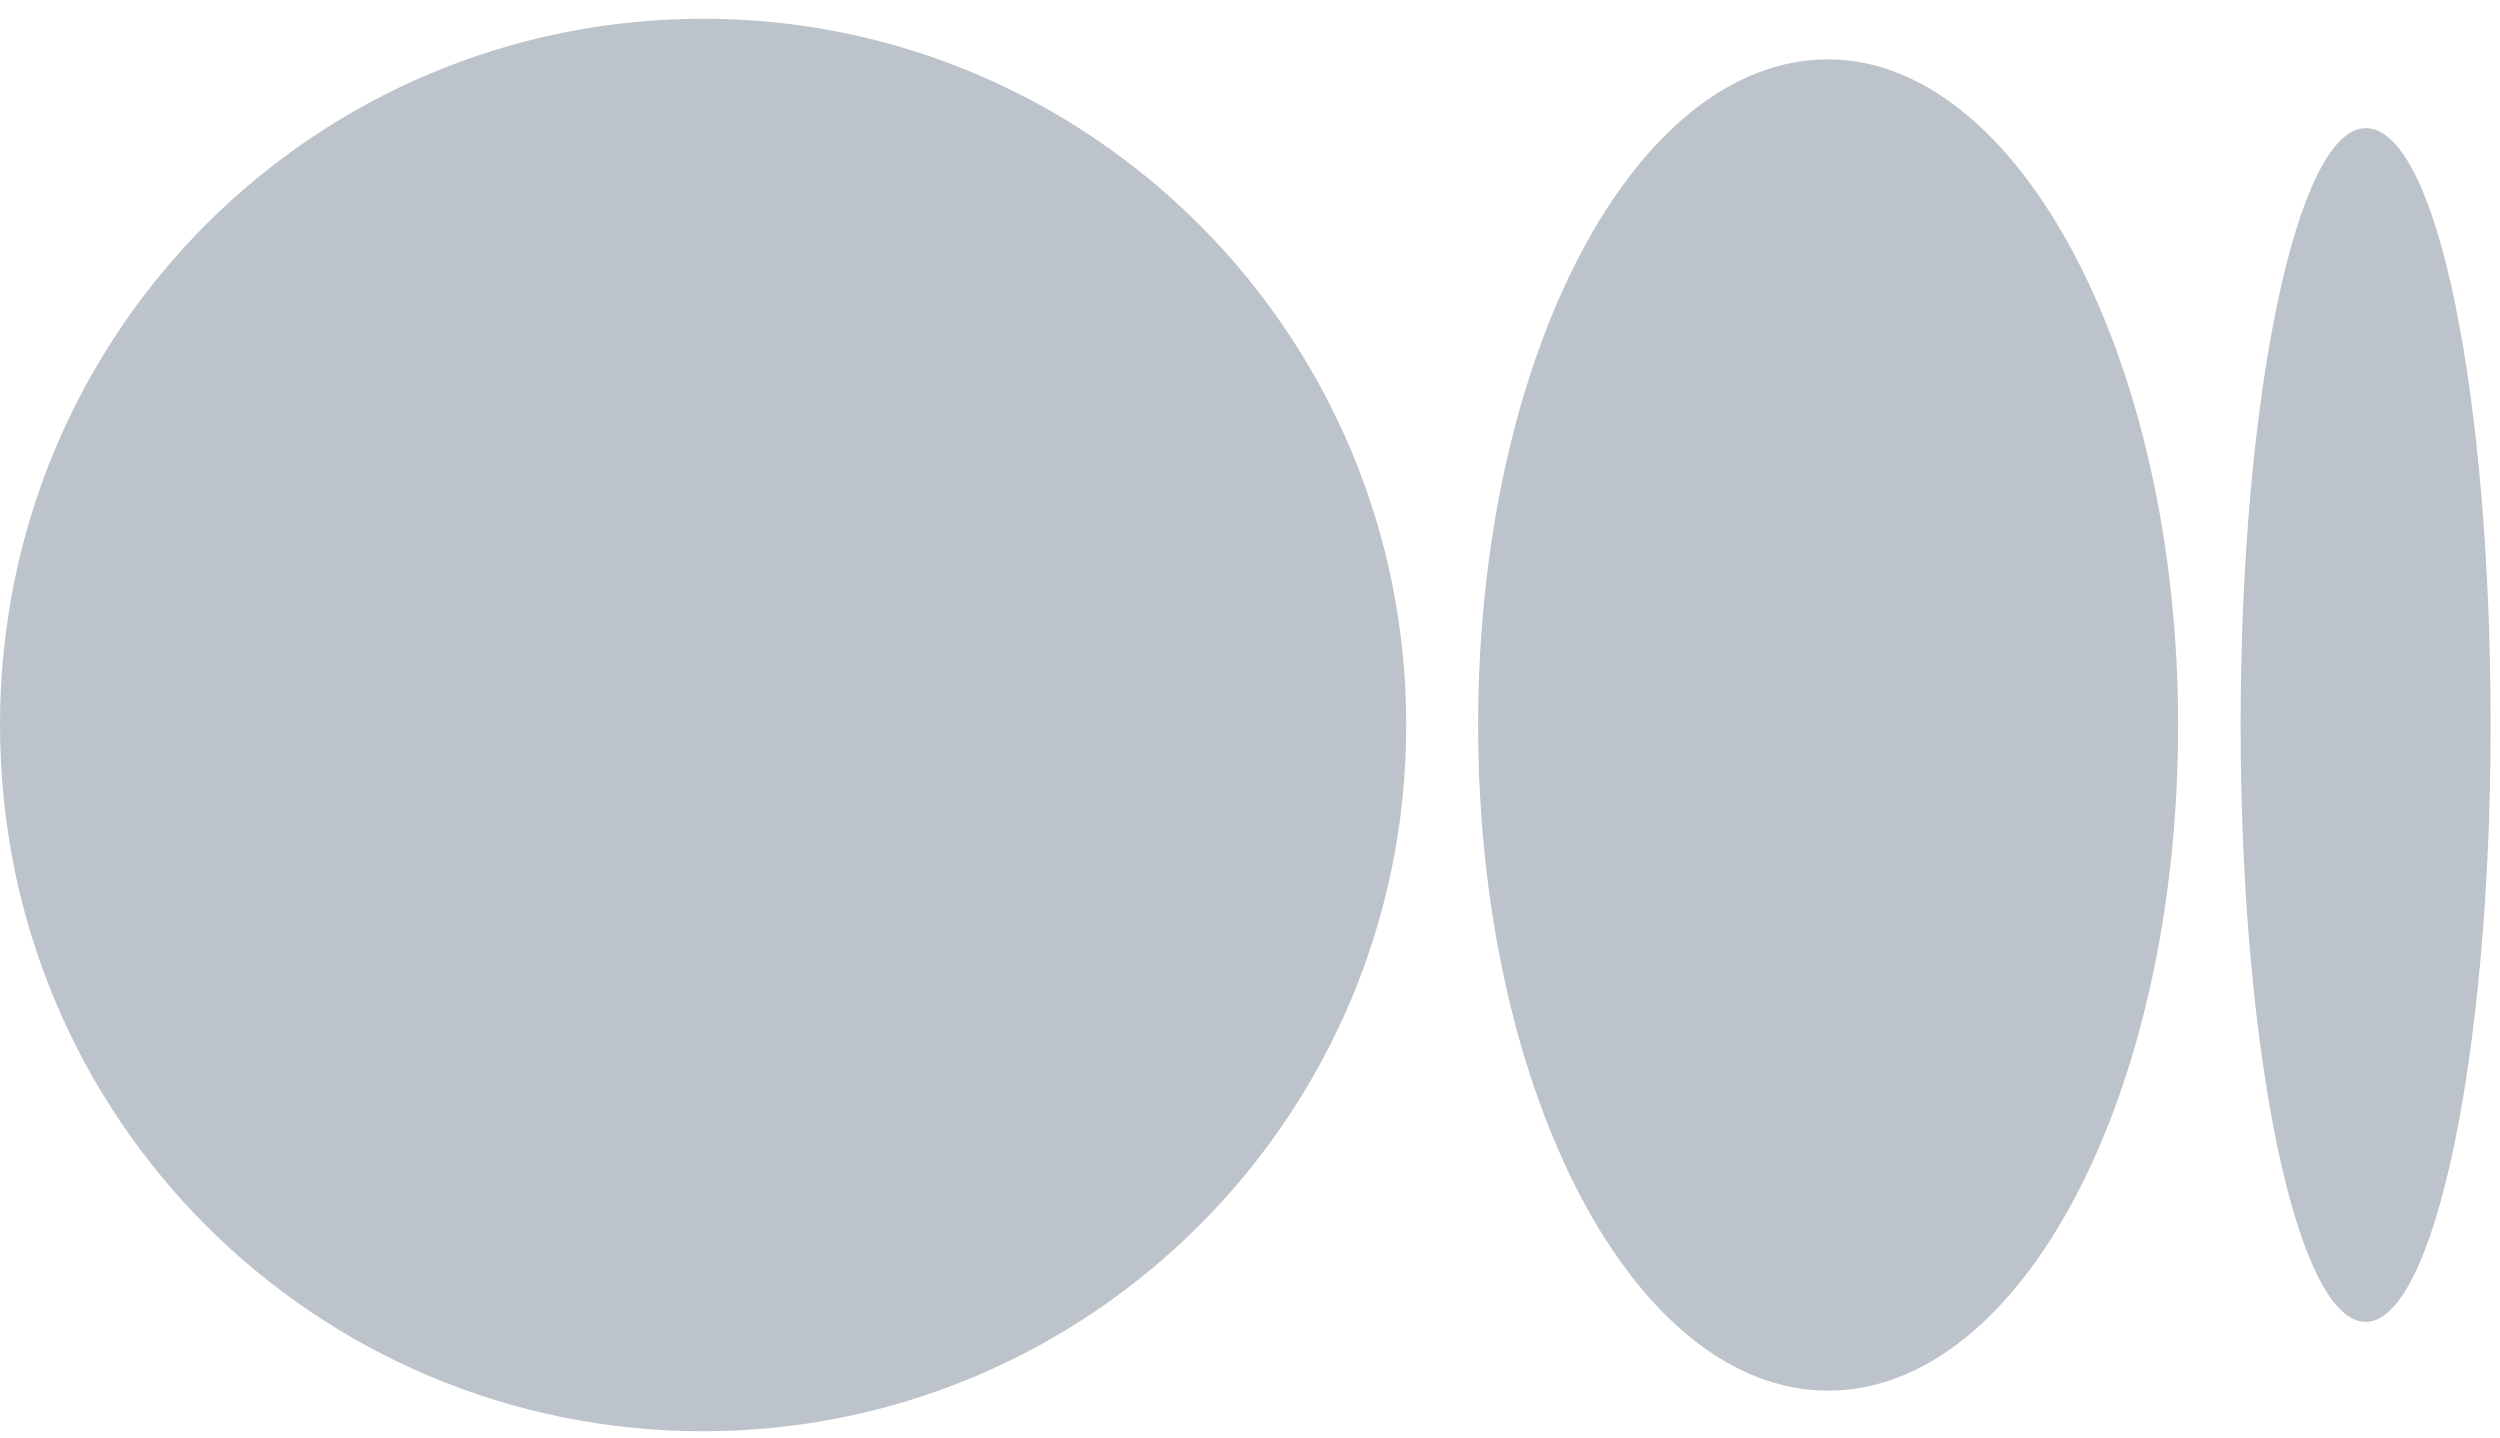 <svg width="80" height="46" viewBox="0 0 80 46" fill="none" xmlns="http://www.w3.org/2000/svg">
<path d="M45 23.2C45 35.7 34.9 45.8 22.5 45.8C10.1 45.8 0 35.8 0 23.2C0 10.6 10.1 0.6 22.5 0.6C34.9 0.6 45 10.7 45 23.2Z" fill="#BDC3CA"/>
<path d="M69.7 23.2C69.7 35 64.7 44.5 58.5 44.5C52.3 44.5 47.3 35 47.3 23.2C47.3 11.4 52.3 1.9 58.5 1.9C64.6 1.9 69.7 11.5 69.7 23.2Z" fill="#BDC3CA"/>
<path d="M79.7 23.2C79.7 33.7 77.9 42.3 75.7 42.3C73.5 42.3 71.7 33.7 71.7 23.2C71.7 12.7 73.5 4.1 75.7 4.1C78 4.1 79.7 12.7 79.7 23.2Z" fill="#BDC3CA"/>
</svg>
